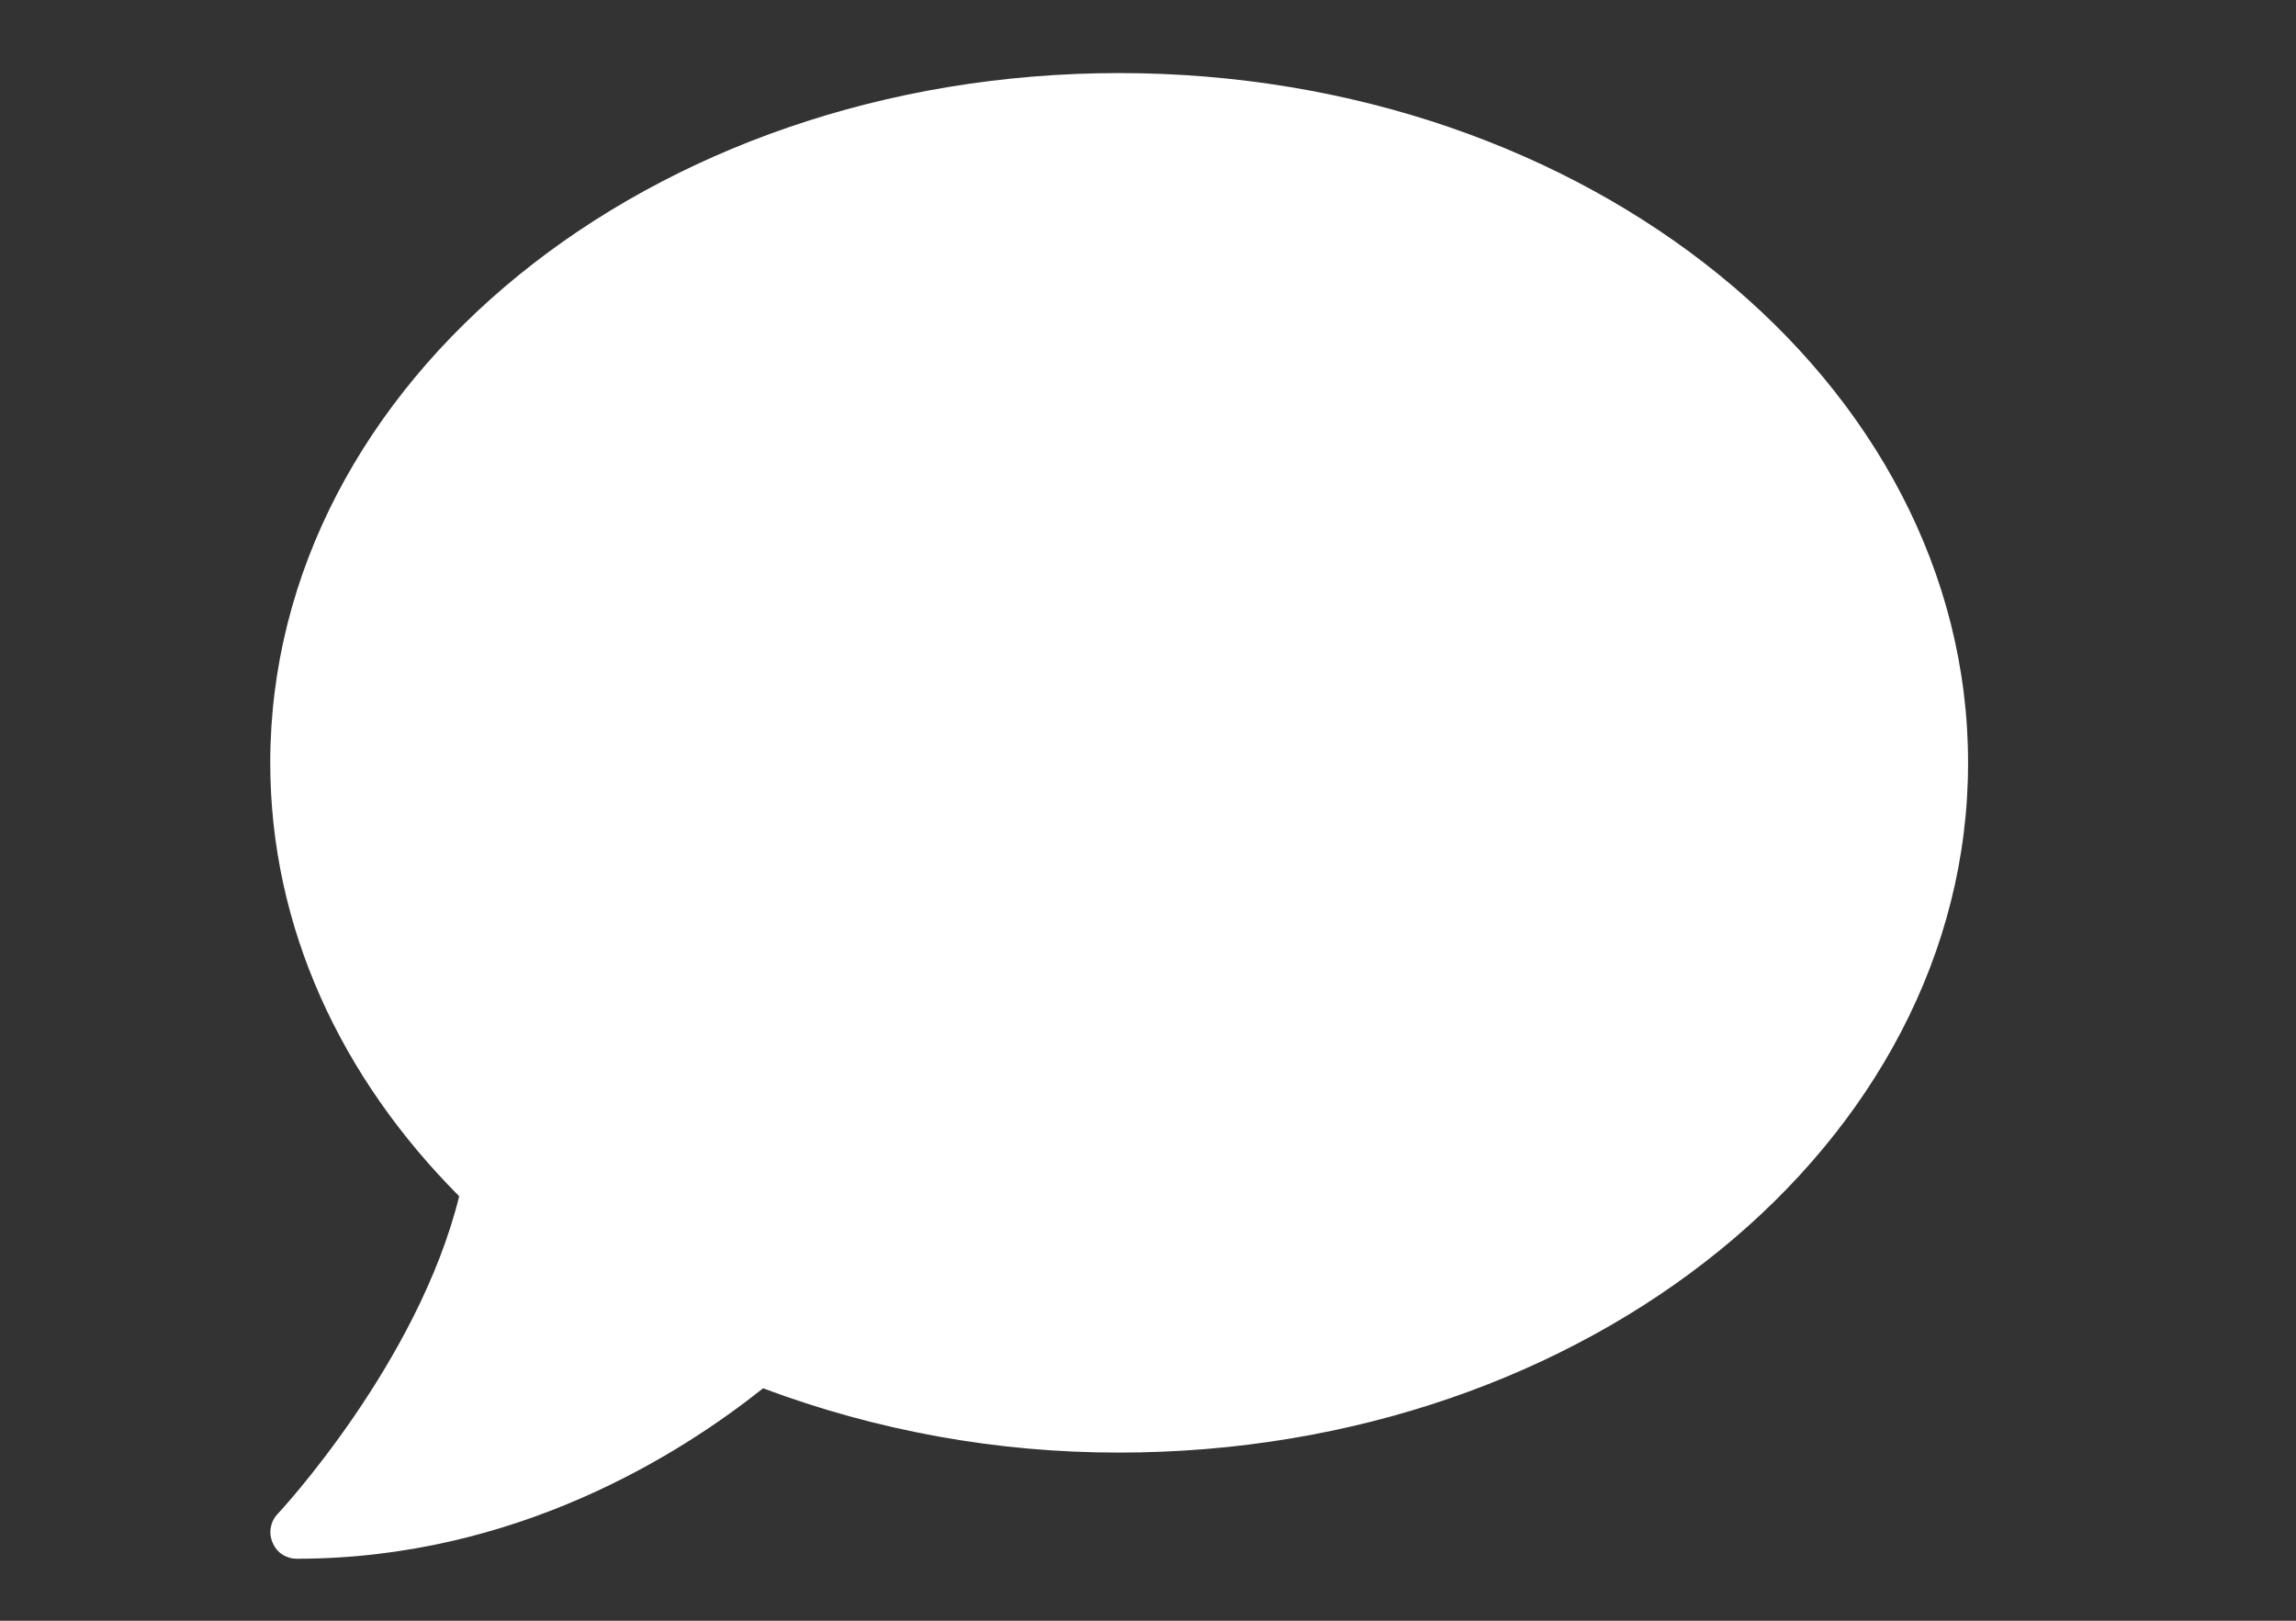 <svg width="17" height="12" viewBox="0 0 17 12" fill="none" xmlns="http://www.w3.org/2000/svg">
<rect x="0" y="0" width="17" height="12" fill="#333333" stroke="none"/>
<path d="M8.286 0.541C4.814 0.541 2.001 2.827 2.001 5.648C2.001 6.866 2.526 7.981 3.4 8.857C3.094 10.095 2.067 11.198 2.056 11.209C2.029 11.237 2.011 11.273 2.005 11.311C1.998 11.349 2.003 11.388 2.019 11.423C2.05 11.497 2.119 11.541 2.198 11.541C3.826 11.541 5.046 10.76 5.65 10.279C6.493 10.595 7.386 10.756 8.286 10.755C11.758 10.755 14.572 8.469 14.572 5.648C14.572 2.827 11.758 0.541 8.286 0.541Z" fill="white"/>
</svg>
